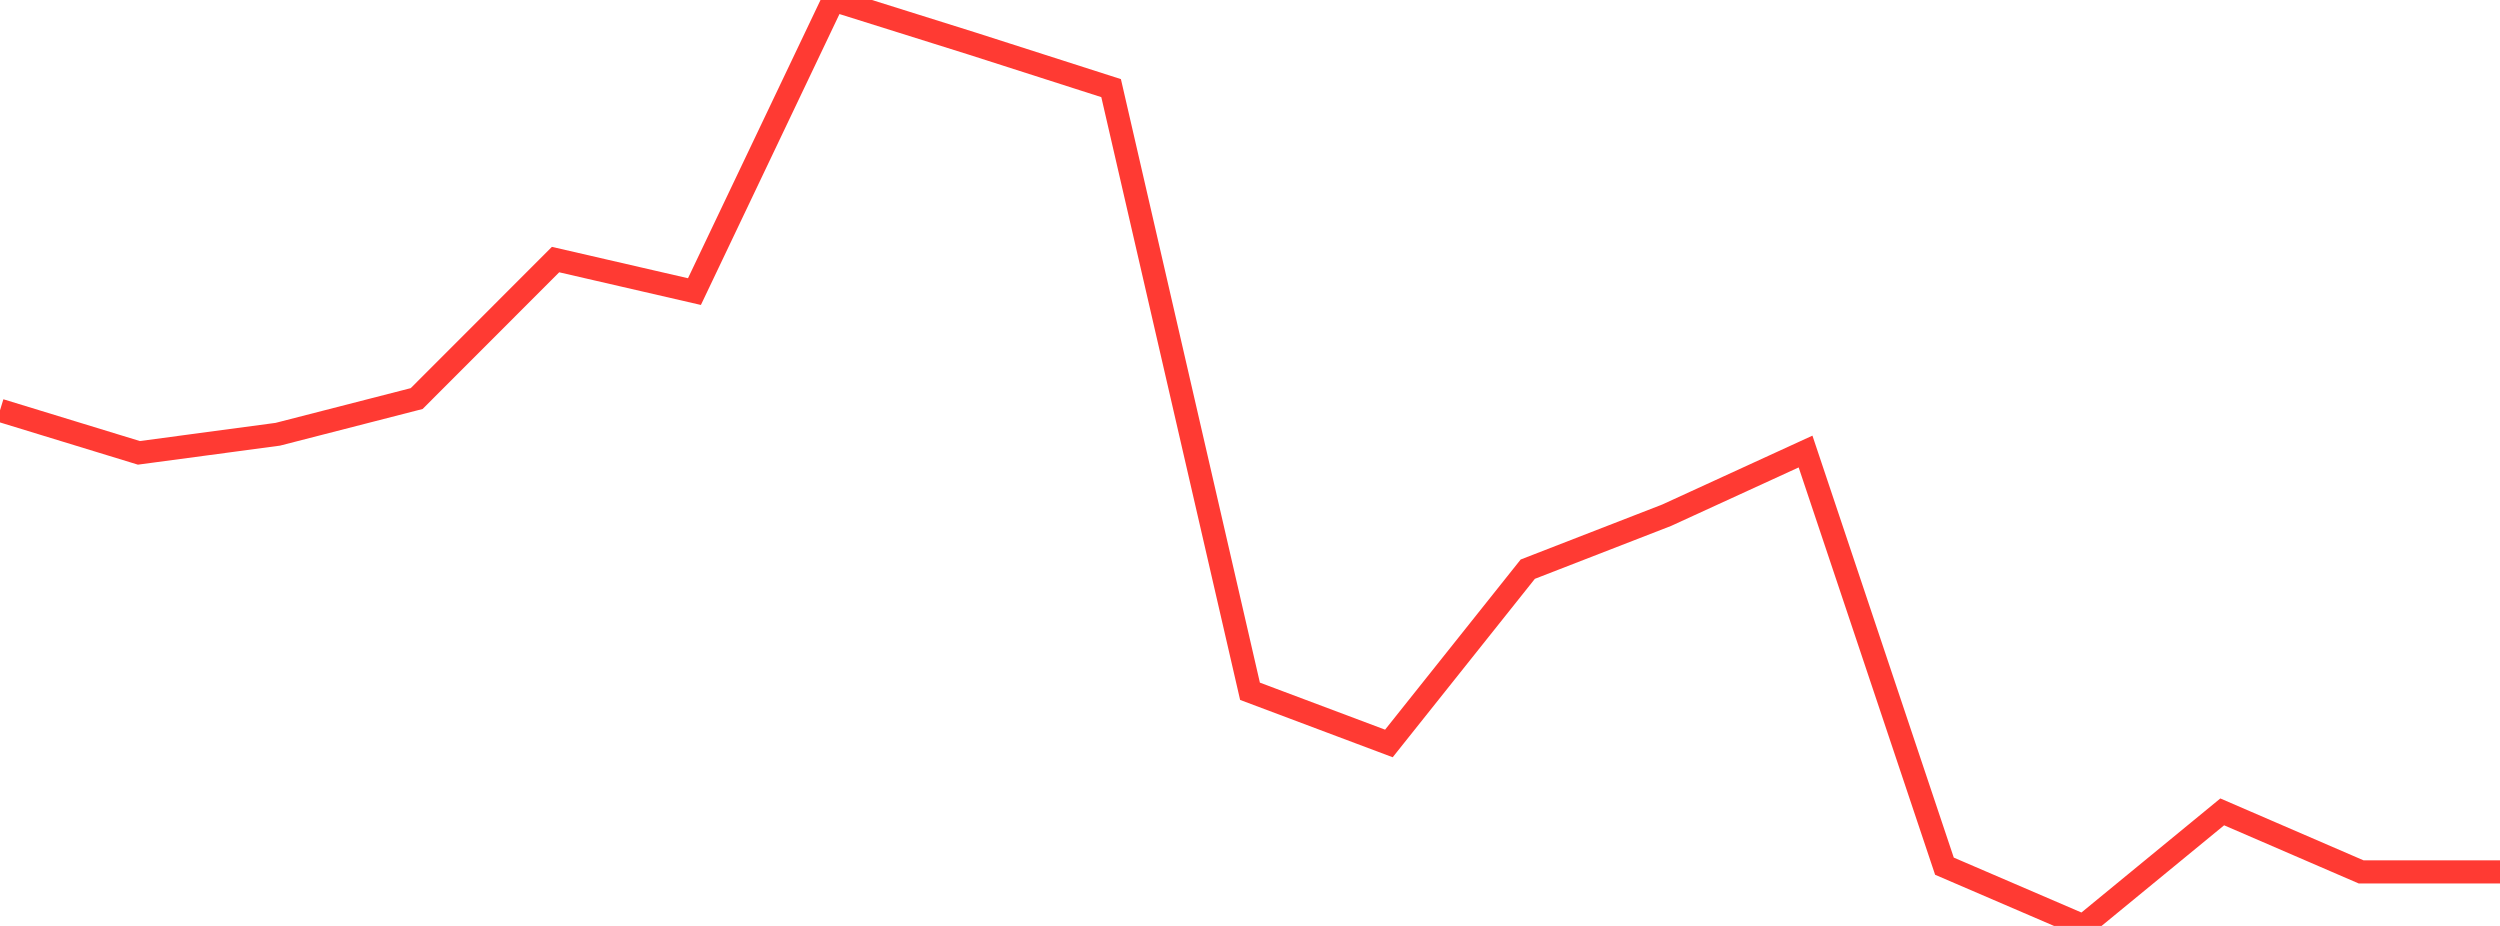 <?xml version="1.0" standalone="no"?>
<!DOCTYPE svg PUBLIC "-//W3C//DTD SVG 1.1//EN" "http://www.w3.org/Graphics/SVG/1.1/DTD/svg11.dtd">

<svg width="135" height="50" viewBox="0 0 135 50" preserveAspectRatio="none" 
  xmlns="http://www.w3.org/2000/svg"
  xmlns:xlink="http://www.w3.org/1999/xlink">


<polyline points="0.0, 22.158 7.5, 24.454 15.0, 23.45 22.5, 21.523 30.0, 14.017 37.5, 15.746 45.0, 0.0 52.5, 2.354 60.0, 4.759 67.5, 37.329 75.0, 40.147 82.5, 30.735 90.0, 27.822 97.5, 24.383 105.0, 46.774 112.5, 50.0 120.0, 43.841 127.5, 47.082 135.0, 47.082" fill="none" stroke="#ff3a33" stroke-width="1.25"/>

</svg>